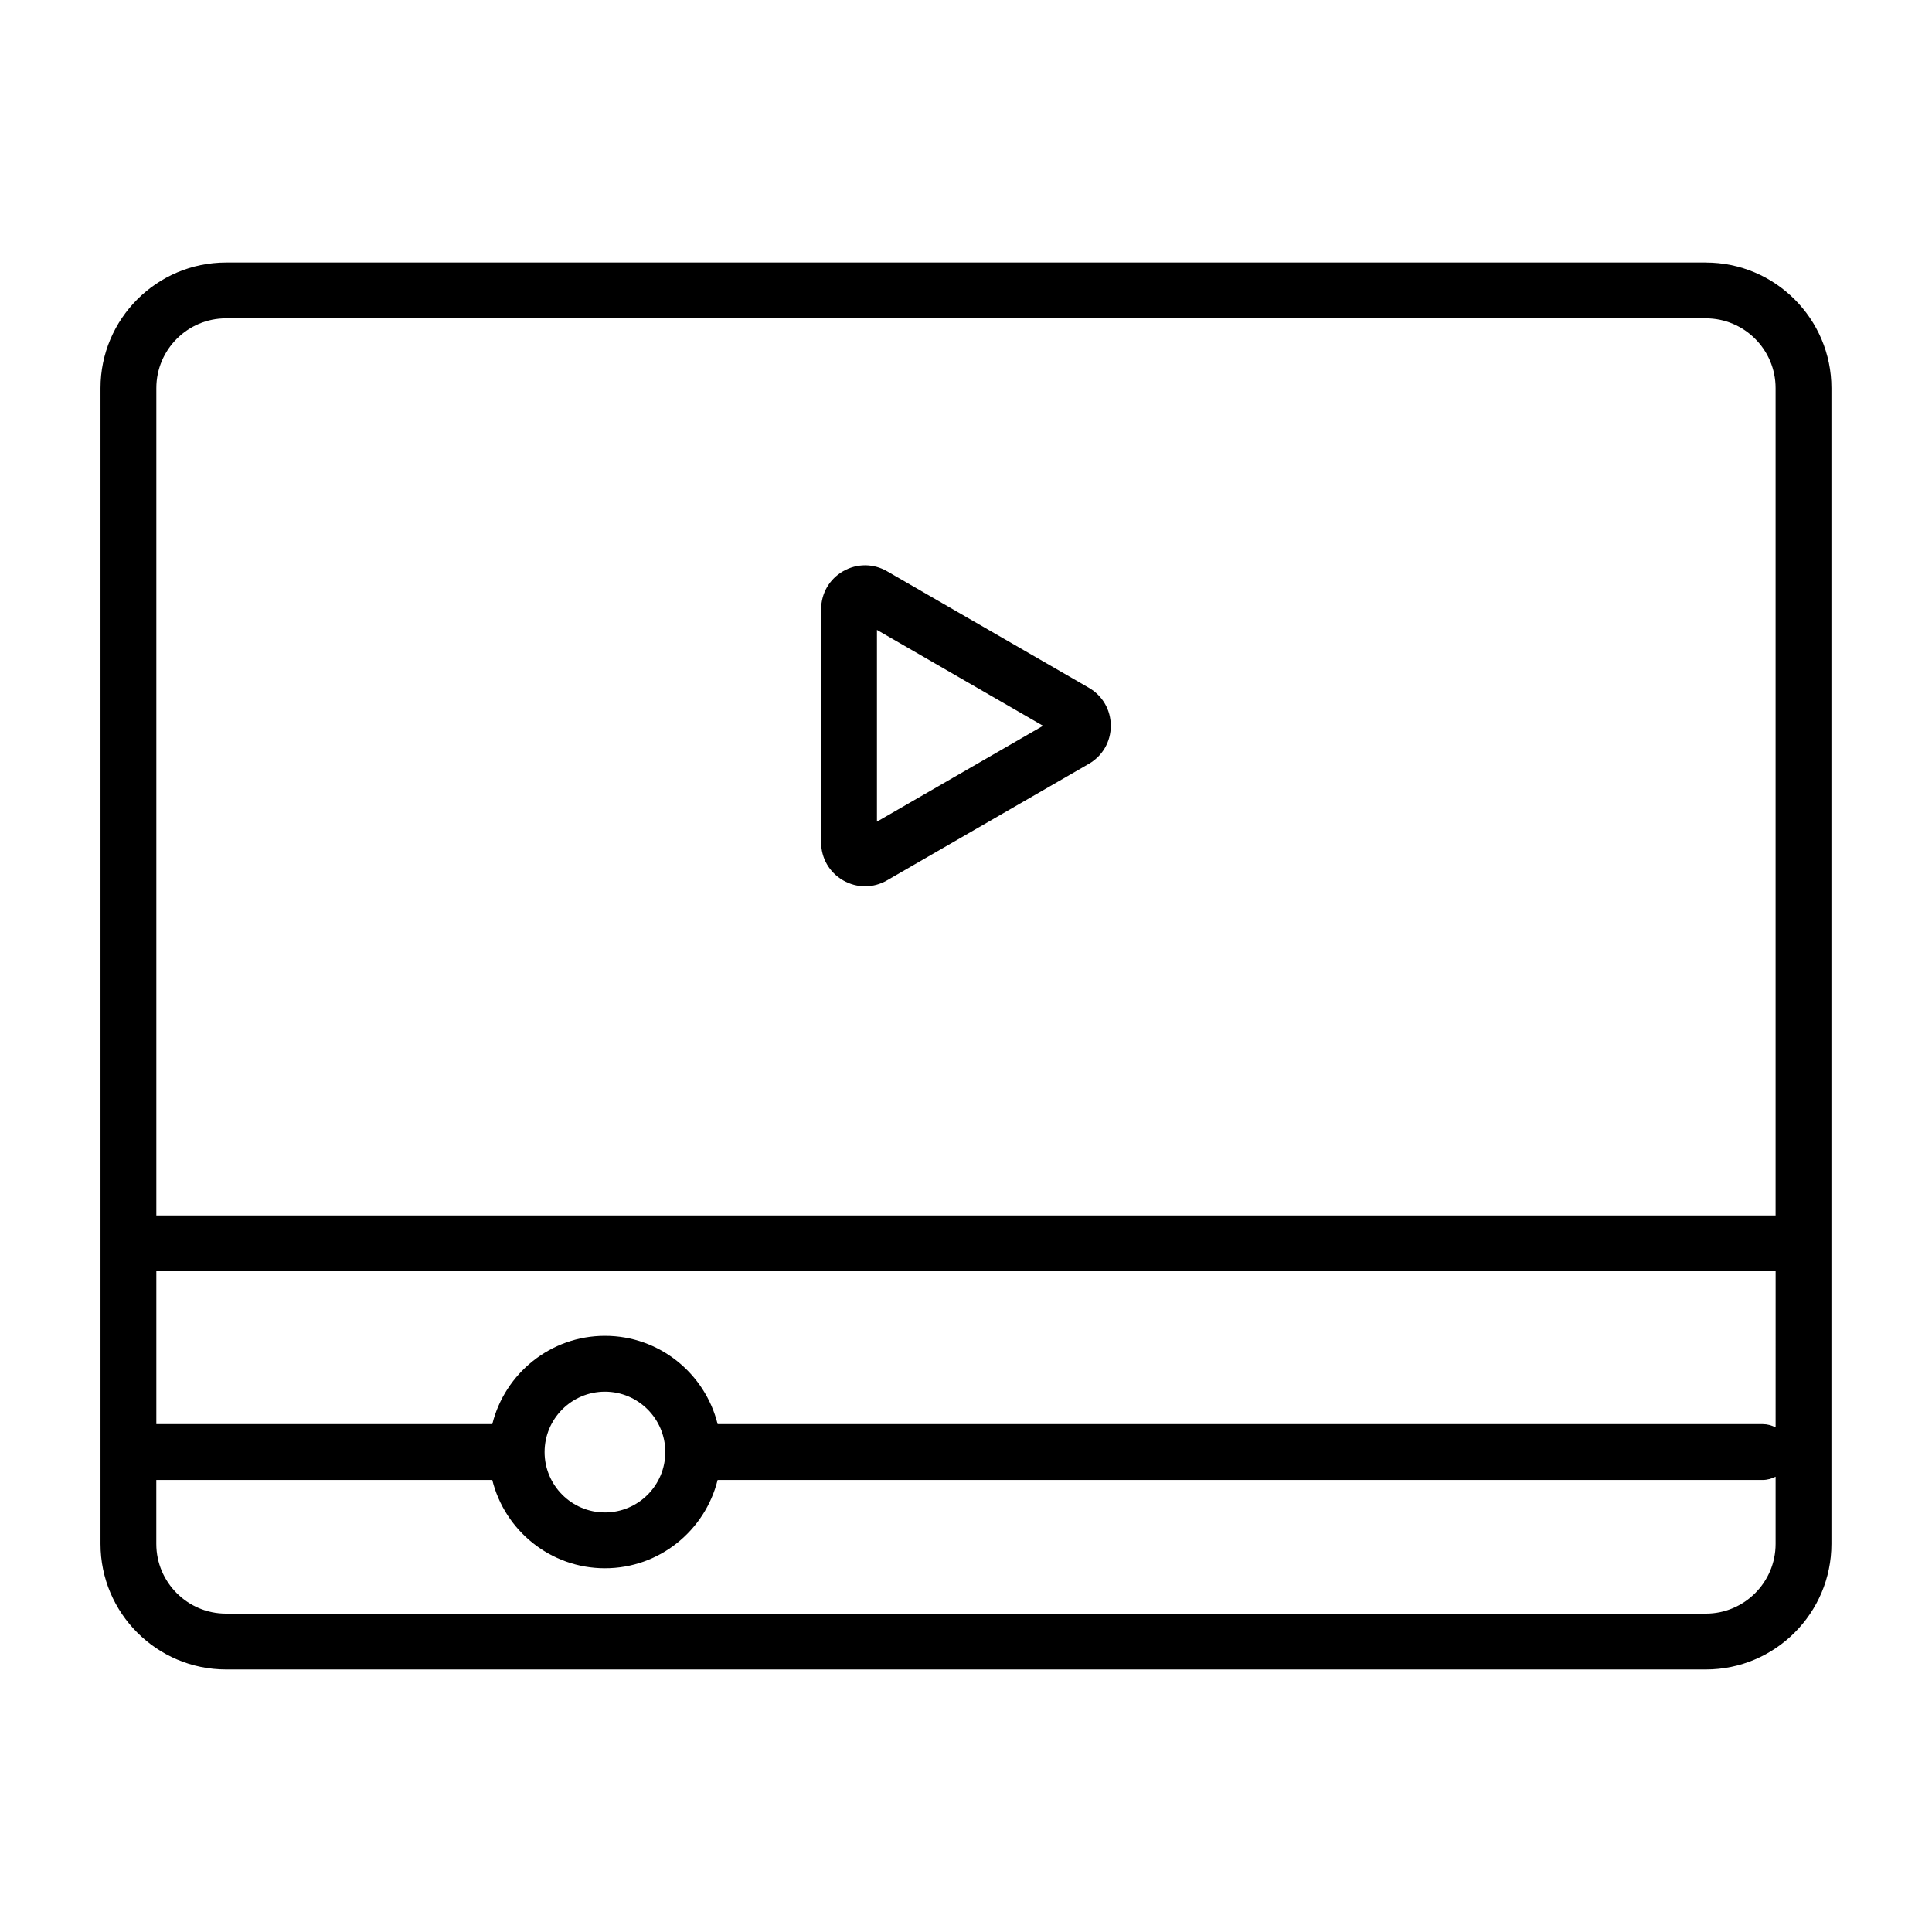 <?xml version="1.0" encoding="UTF-8"?>
<!-- Uploaded to: SVG Repo, www.svgrepo.com, Generator: SVG Repo Mixer Tools -->
<svg fill="#000000" width="800px" height="800px" version="1.1" viewBox="144 144 512 512" xmlns="http://www.w3.org/2000/svg">
 <path d="m596.08 213.57h-392.17c-18.348 0-33.277 14.93-33.277 33.277v306.3c0 18.348 14.93 33.277 33.277 33.277h392.16c18.348 0 33.277-14.93 33.277-33.277v-306.29c0.004-18.355-14.926-33.281-33.273-33.281zm-392.17 14.797h392.16c10.188 0 18.48 8.293 18.48 18.48v219.26h-429.12v-219.26c0-10.195 8.289-18.484 18.48-18.484zm410.65 293.91c-1.023-0.535-2.168-0.867-3.41-0.867l-276.97-0.004c-3.324-13.414-15.434-23.395-29.859-23.395s-26.531 9.984-29.859 23.395h-89.031v-40.504h429.13l-0.004 41.375zm-326.24 6.527c0-8.816 7.176-15.992 15.992-15.992 8.816 0 15.992 7.172 16 15.988v0.012 0.012c-0.004 8.816-7.176 15.988-16 15.988-8.816 0-15.992-7.172-15.992-15.992v-0.016zm307.75 42.82h-392.17c-10.188 0-18.48-8.293-18.48-18.48v-16.938h89.035c3.324 13.414 15.434 23.395 29.859 23.395s26.531-9.984 29.859-23.395h276.97c1.234 0 2.387-0.336 3.41-0.867v17.805c-0.004 10.191-8.297 18.48-18.488 18.48zm-228.64-194.32c1.82 1.047 3.82 1.574 5.82 1.574s4-0.523 5.824-1.578l53.477-30.875c3.644-2.102 5.82-5.875 5.82-10.082 0-4.211-2.176-7.981-5.82-10.082l-53.48-30.875c-3.644-2.102-7.992-2.102-11.645 0-3.644 2.102-5.82 5.875-5.82 10.082v61.754c0 4.207 2.176 7.973 5.824 10.082zm8.969-66.371 44.016 25.41-44.016 25.41z"/>
</svg>